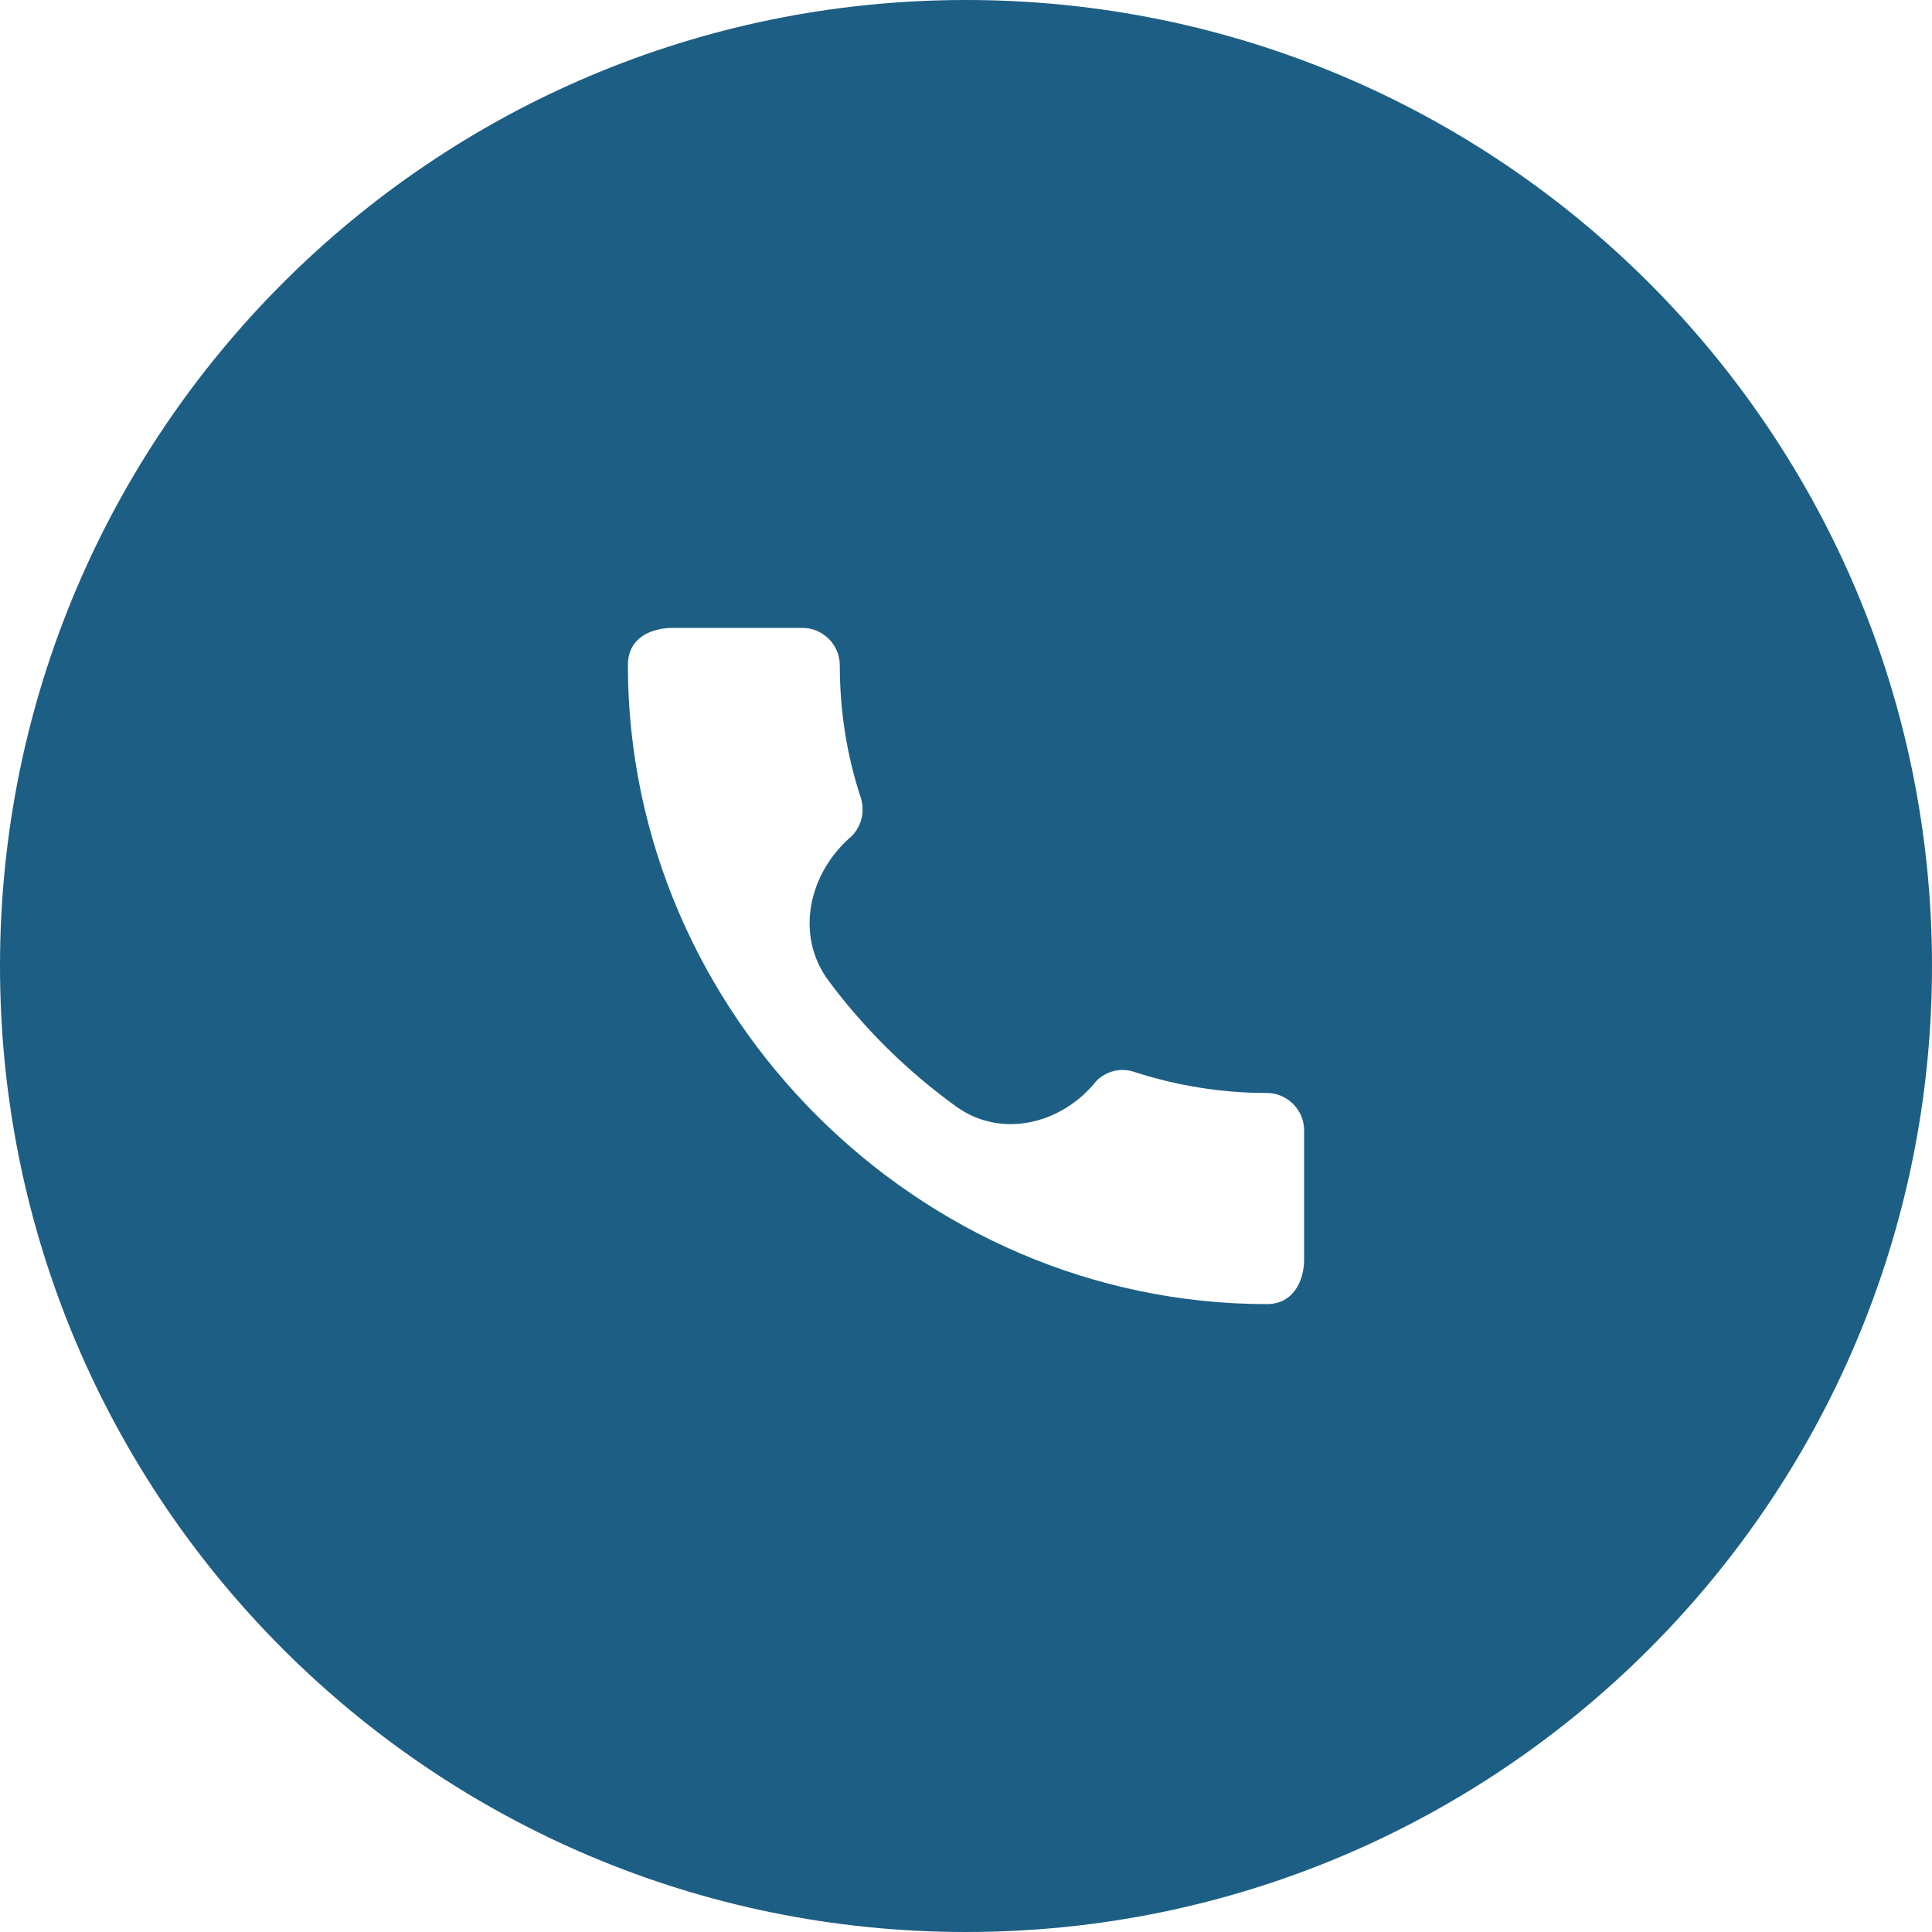 <?xml version="1.0" encoding="UTF-8"?> <svg xmlns="http://www.w3.org/2000/svg" width="40" height="40" viewBox="0 0 40 40" fill="none"><g clip-path="url(#clip0_261_18)"><path d="M20 0C31.046 0 40 8.954 40 20C40 31.046 31.046 40 20 40C8.954 40 0 31.046 0 20C0 8.954 8.954 0 20 0ZM13.926 13C13.506 13 13 13.187 13 13.77C13 20.995 19.013 27 26.23 27C26.782 27 27 26.51 27 26.082V23.398C27 22.979 26.65 22.629 26.23 22.629C25.274 22.629 24.348 22.473 23.484 22.193C23.212 22.1 22.909 22.17 22.699 22.38V22.38C21.984 23.277 20.727 23.581 19.797 22.91C18.803 22.193 17.89 21.299 17.151 20.3C16.453 19.356 16.742 18.069 17.636 17.309V17.309C17.846 17.091 17.908 16.788 17.822 16.516C17.535 15.652 17.387 14.726 17.387 13.77C17.387 13.35 17.036 13 16.616 13H13.926Z" fill="#1D5E84"></path></g><defs><clipPath id="clip0_261_18"><rect width="40" height="40" fill="white"></rect></clipPath></defs></svg> 
